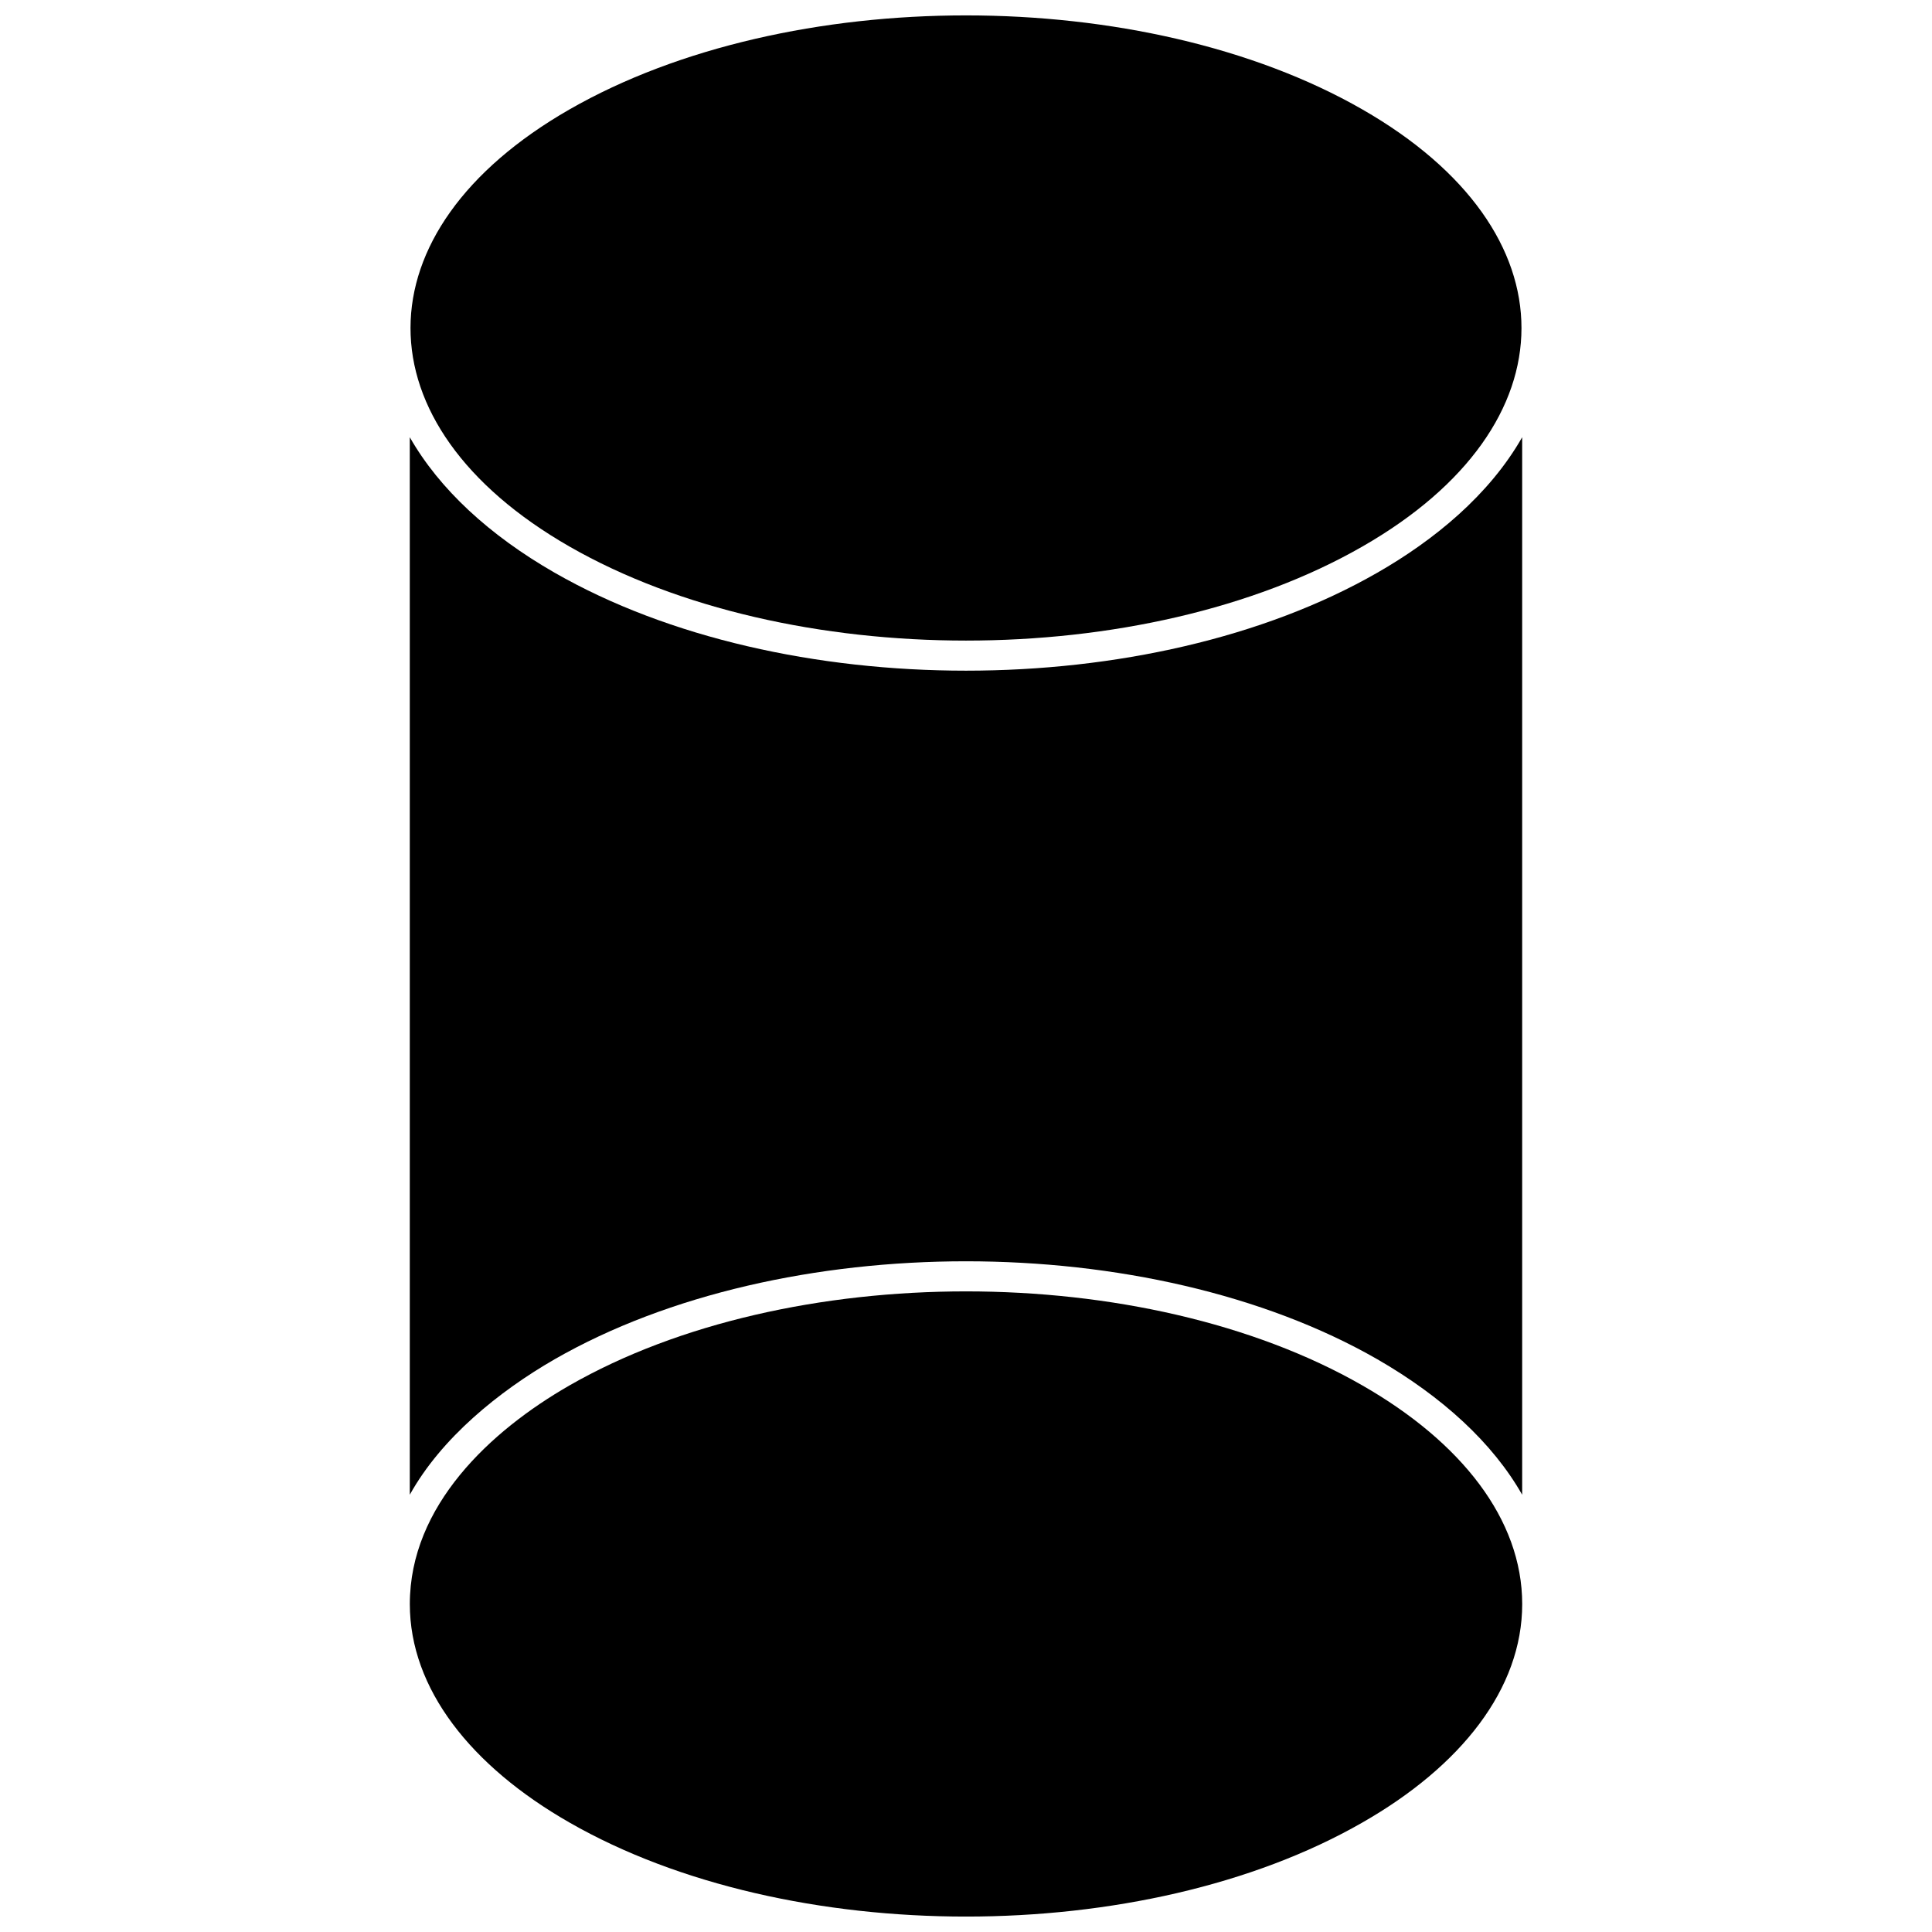 <?xml version="1.0" encoding="UTF-8"?>
<!-- Uploaded to: ICON Repo, www.svgrepo.com, Generator: ICON Repo Mixer Tools -->
<svg width="800px" height="800px" version="1.1" viewBox="144 144 512 512" xmlns="http://www.w3.org/2000/svg">
 <defs>
  <clipPath id="b">
   <path d="m252 148.09h296v165.91h-296z"/>
  </clipPath>
  <clipPath id="a">
   <path d="m252 486h296v165.9h-296z"/>
  </clipPath>
 </defs>
 <g clip-path="url(#b)">
  <path d="m505.04 173c-57.898-33.227-152.18-33.227-210.12 0-56.078 32.176-56.27 83.57 0 115.84 57.945 33.227 152.22 33.227 210.12 0 56.176-32.176 56.27-83.57 0-115.84z"/>
 </g>
 <g clip-path="url(#a)">
  <path d="m505.04 511.15c-57.898-33.227-152.18-33.227-210.12 0-20.988 12.047-42.312 31.887-42.312 57.945 0 22.422 16.16 42.934 42.312 57.898 57.945 33.227 152.22 33.227 210.12 0 26.199-14.965 42.359-35.473 42.359-57.898 0-22.469-16.16-42.934-42.359-57.945z"/>
 </g>
 <path d="m547.39 540.12v-280.25c-8.703 15.297-23.281 27.25-38.391 35.906-60.336 34.613-157.67 34.613-218.01 0-17.258-9.895-30.551-22.137-38.391-35.906v280.25c8.367-15.059 23.617-27.395 38.391-35.906 60.336-34.613 157.67-34.613 218.01 0 17.258 9.945 30.598 22.184 38.391 35.906z"/>
</svg>
